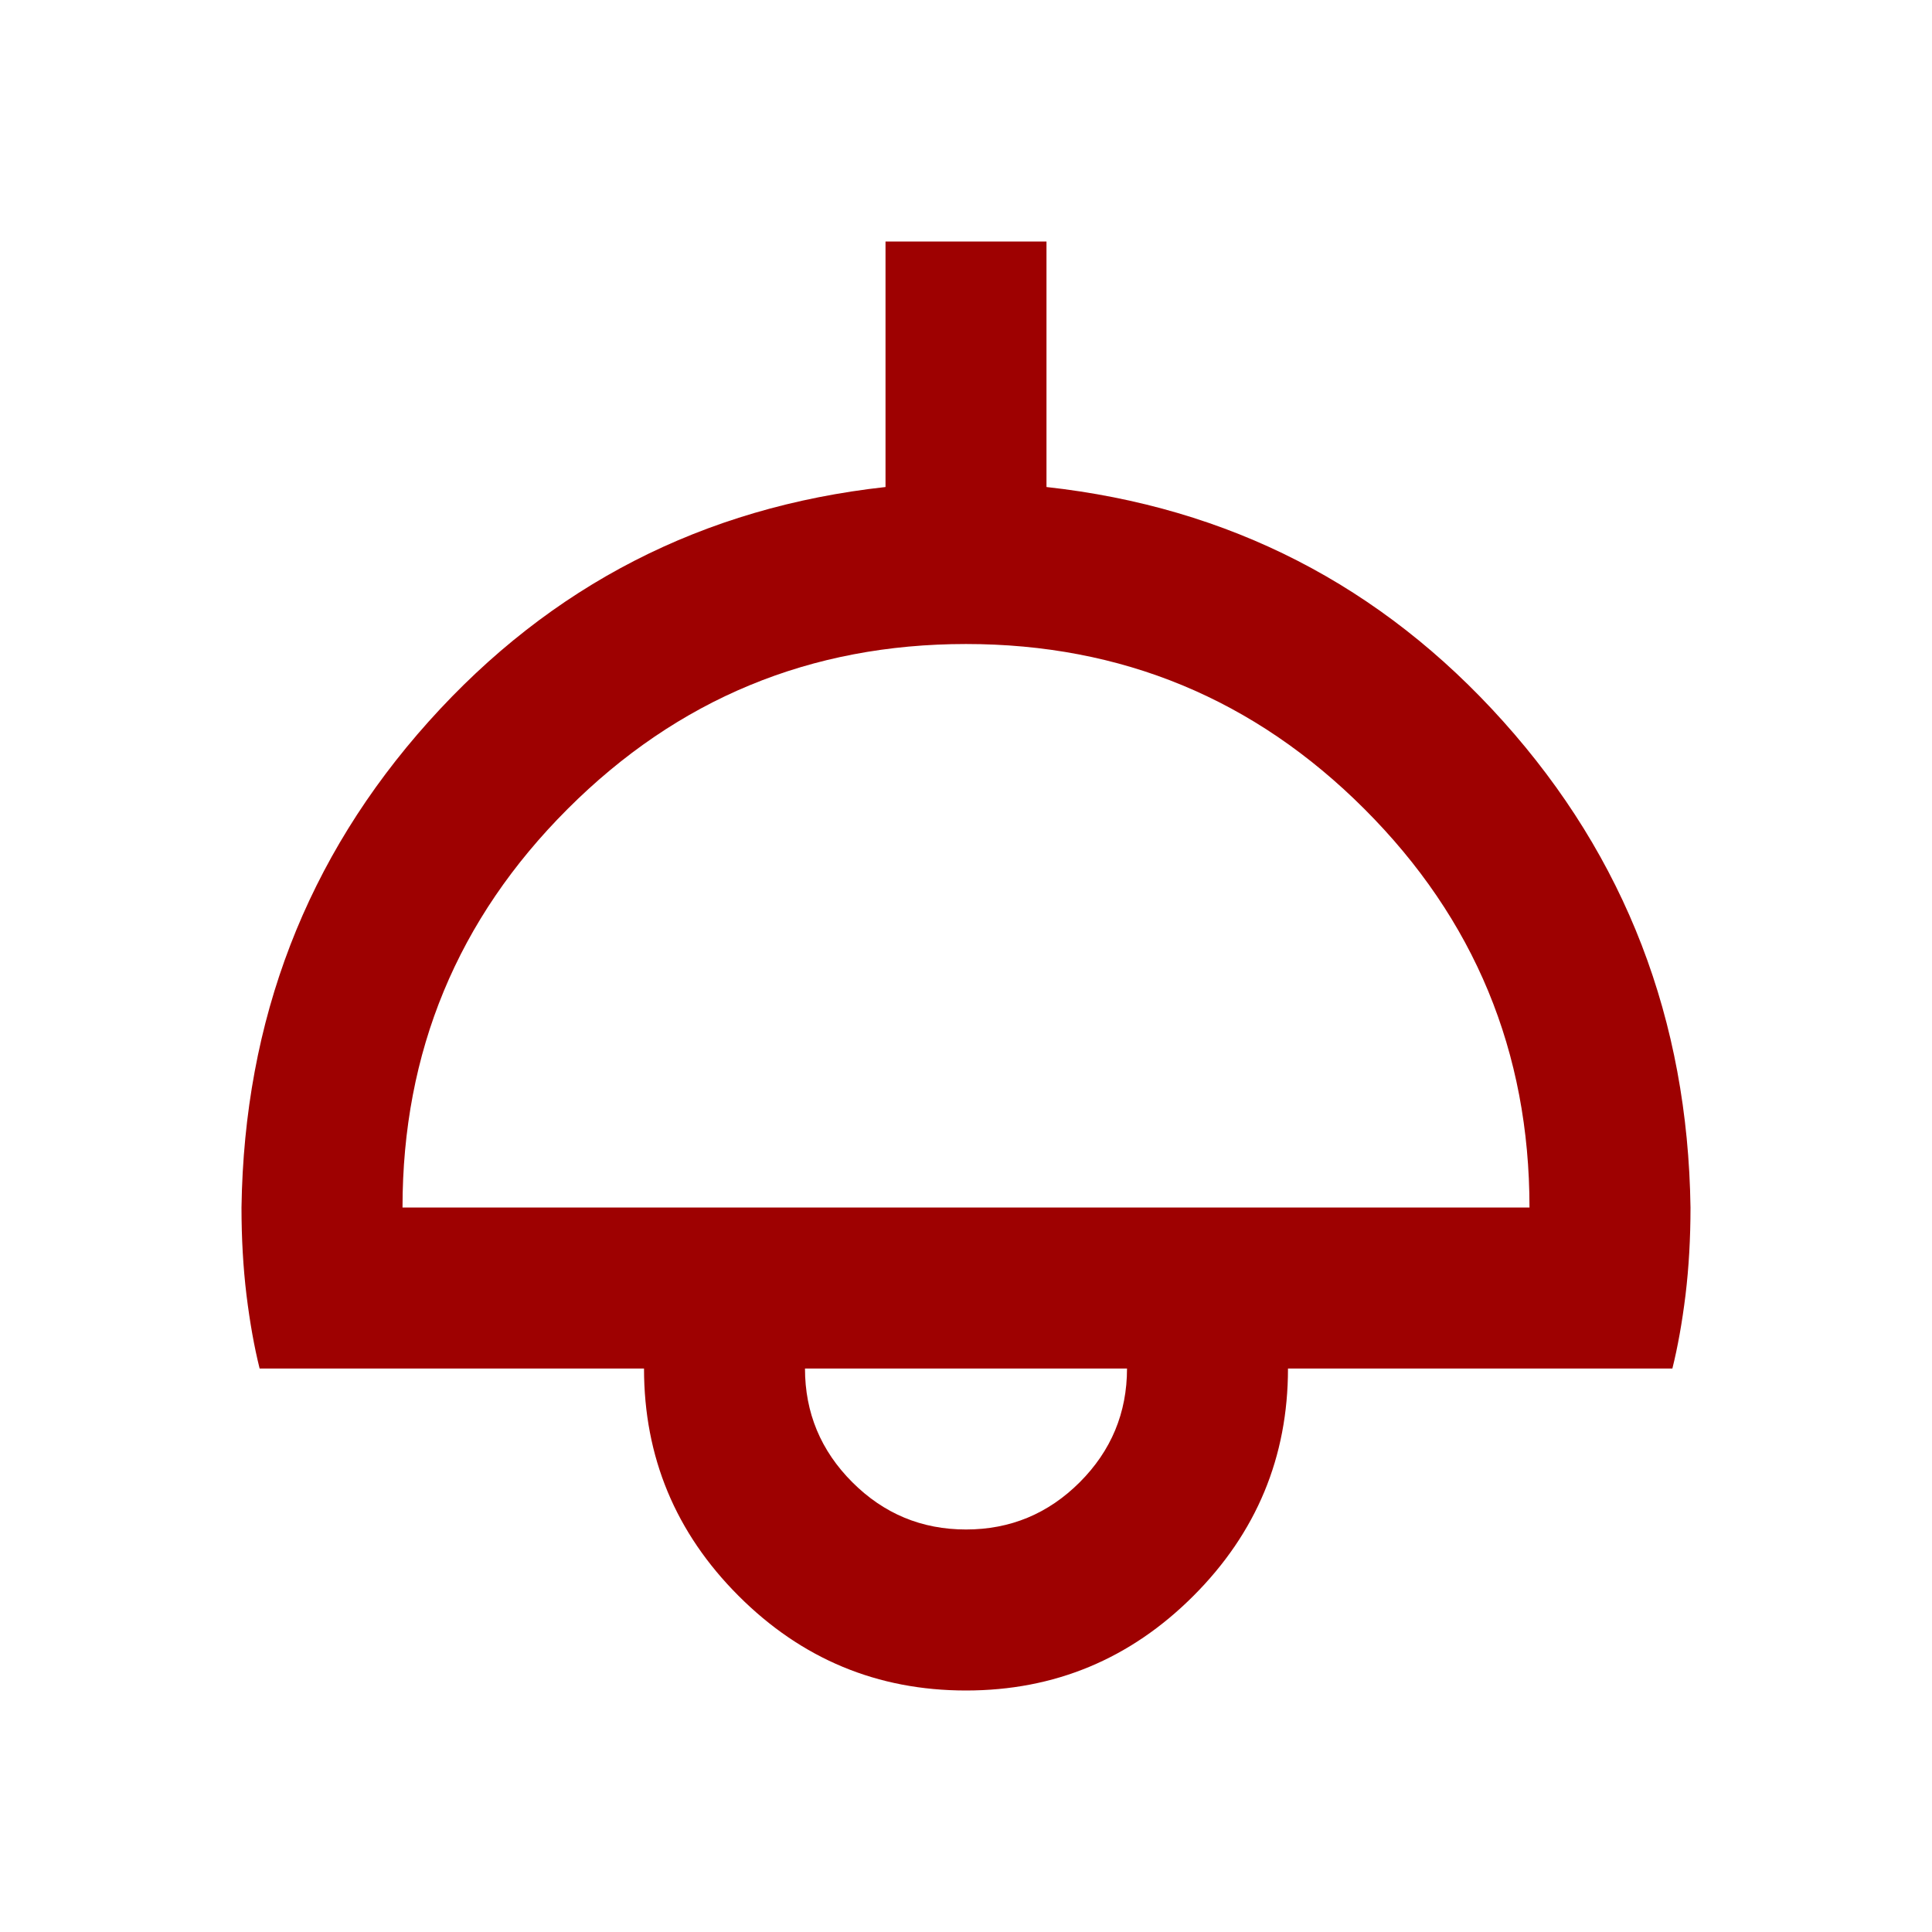 <?xml version="1.0" encoding="UTF-8"?> <svg xmlns="http://www.w3.org/2000/svg" width="50" height="50" viewBox="0 0 50 50" fill="none"> <path d="M25 43.75C22.708 43.75 20.747 42.934 19.115 41.302C17.483 39.67 16.667 37.708 16.667 35.417H6.719C6.58 34.861 6.467 34.227 6.379 33.515C6.293 32.803 6.25 32.049 6.25 31.25C6.319 26.389 7.934 22.197 11.094 18.673C14.254 15.148 18.194 13.125 22.917 12.604V6.25H27.083V12.604C31.806 13.125 35.746 15.148 38.906 18.673C42.066 22.197 43.681 26.389 43.75 31.25C43.75 32.049 43.707 32.803 43.621 33.515C43.533 34.227 43.42 34.861 43.281 35.417H33.333C33.333 37.708 32.517 39.67 30.885 41.302C29.253 42.934 27.292 43.75 25 43.75ZM10.417 31.25H39.583C39.583 27.222 38.16 23.785 35.312 20.938C32.465 18.09 29.028 16.667 25 16.667C20.972 16.667 17.535 18.09 14.688 20.938C11.84 23.785 10.417 27.222 10.417 31.25ZM25 39.583C26.146 39.583 27.127 39.176 27.944 38.36C28.759 37.544 29.167 36.562 29.167 35.417H20.833C20.833 36.562 21.242 37.544 22.058 38.36C22.874 39.176 23.854 39.583 25 39.583Z" fill="#9E0101"></path> </svg> 